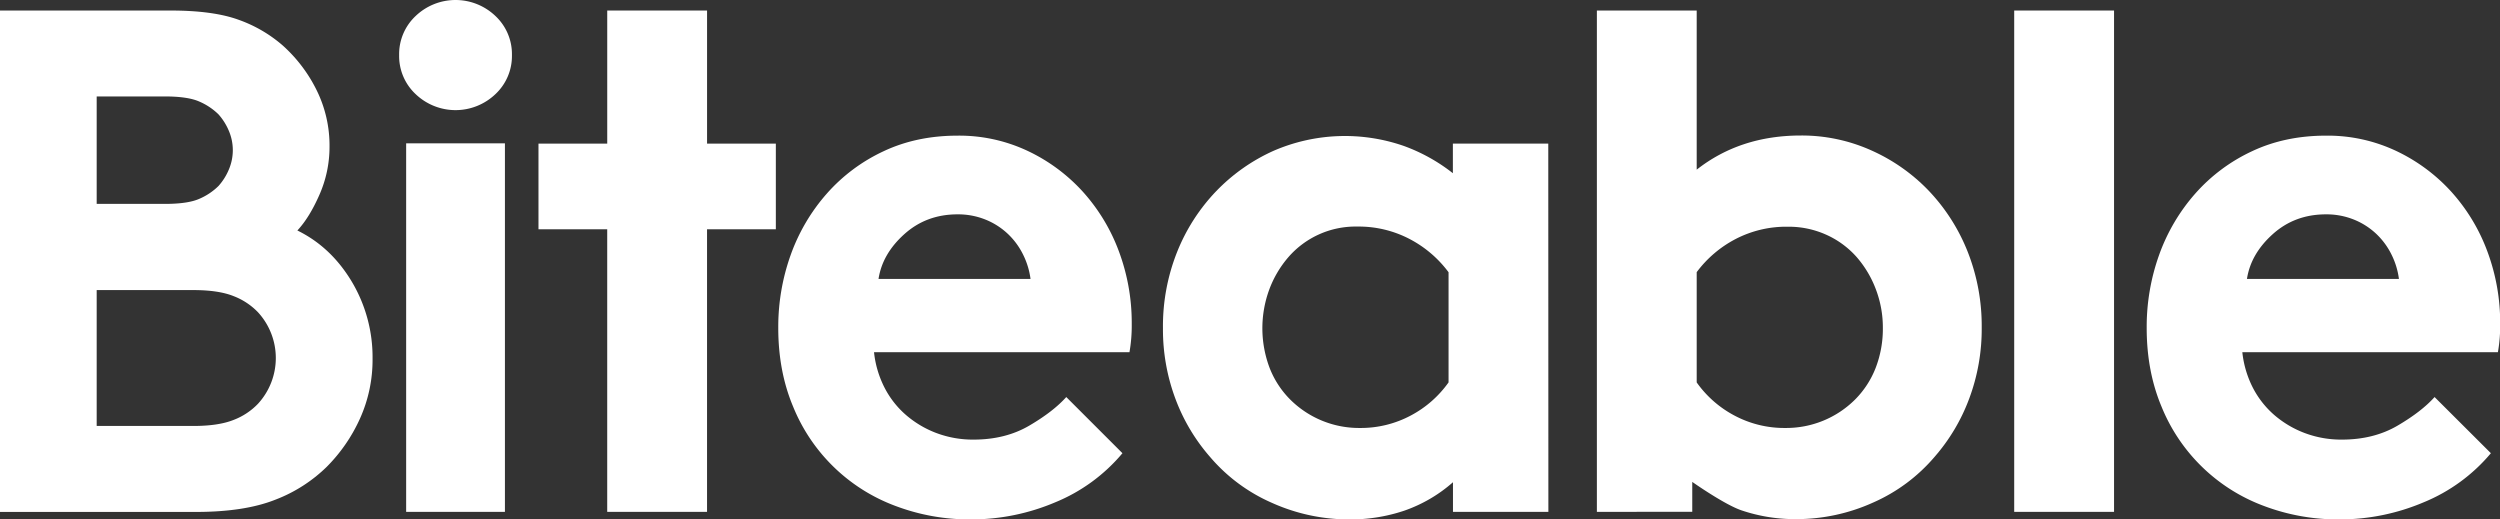 <svg xmlns="http://www.w3.org/2000/svg" viewBox="0 0 1244.24 258.53"><rect x="0" y="0" width="1244.24" height="258.53" fill="#333333" stroke="none"/><defs><style>.cls-1{fill:#fff;}</style></defs><g id="Layer_2" data-name="Layer 2"><g id="Layer_1-2" data-name="Layer 1"><g id="Wordmark_White" data-name="Wordmark White"><path class="cls-1" d="M1239.7,225.56A86.31,86.31,0,0,1,1206.23,250a106.8,106.8,0,0,1-41.78,8.51,104.32,104.32,0,0,1-38-6.81,88,88,0,0,1-50.68-49.35q-7.37-17.58-7.37-39.14a106.18,106.18,0,0,1,6.24-36.49,93.72,93.72,0,0,1,18-30.45,86.21,86.21,0,0,1,28.18-21q16.44-7.76,36.87-7.76a79.93,79.93,0,0,1,34.79,7.57,87.62,87.62,0,0,1,27.42,20.23,91.87,91.87,0,0,1,18,29.68,101.82,101.82,0,0,1,6.43,36.31,77.19,77.19,0,0,1-1.13,14H1116a50.46,50.46,0,0,0,5.29,17.77,45.69,45.69,0,0,0,10.78,13.62,50.4,50.4,0,0,0,15.13,8.89,51.5,51.5,0,0,0,18.34,3.21q15.89,0,27.8-7t18.34-14.18Zm-45.76-86.73a38,38,0,0,0-3.59-11.91,36,36,0,0,0-7.56-10.4,35.46,35.46,0,0,0-11.16-7.19,36.5,36.5,0,0,0-14-2.65q-15.51,0-26.47,9.84t-12.86,22.31Z"></path><path class="cls-1" d="M1052.15,254.75h-49.69V5.24h49.69Z"></path><path class="cls-1" d="M794.76,254.75V5.24h49.68v79.2q21.62-17,51.85-17a84.5,84.5,0,0,1,35,7.38A90.62,90.62,0,0,1,960,95a94.29,94.29,0,0,1,19.29,30.25,100.54,100.54,0,0,1,7,37.82,98.87,98.87,0,0,1-6.24,35.36,93.7,93.7,0,0,1-17.2,28.93,85.09,85.09,0,0,1-30.45,22.69,92.84,92.84,0,0,1-38.76,8.32,83.19,83.19,0,0,1-26.85-4.35c-8.57-2.89-24.56-14.18-24.56-14.18v14.88Zm49.68-64.42a53.74,53.74,0,0,0,18.72,16.45A52.78,52.78,0,0,0,888.69,213a48.56,48.56,0,0,0,34.6-14.18,45.81,45.81,0,0,0,10.21-15.7,54.06,54.06,0,0,0,3.59-20,53.41,53.41,0,0,0-3.4-18.91,52.7,52.7,0,0,0-9.46-16.07A44.4,44.4,0,0,0,909.3,117a45.45,45.45,0,0,0-19.48-4.16A54.63,54.63,0,0,0,863.73,119a56.9,56.9,0,0,0-19.29,16.45Z"></path><path class="cls-1" d="M770.62,254.75H723.14V240a72.53,72.53,0,0,1-24.3,14.18,84.19,84.19,0,0,1-27,4.34,93.76,93.76,0,0,1-38.93-8.31,85.26,85.26,0,0,1-30.57-22.68,93.56,93.56,0,0,1-17.28-28.9,98.49,98.49,0,0,1-6.26-35.33,99.77,99.77,0,0,1,7-37.79,93.89,93.89,0,0,1,19.37-30.23,91.81,91.81,0,0,1,28.67-20.22,89.31,89.31,0,0,1,64.76-2.45,87.77,87.77,0,0,1,24.49,13.6V71.48h47.48ZM720.94,135.49A57.09,57.09,0,0,0,701.65,119a54.68,54.68,0,0,0-26.09-6.24,44.29,44.29,0,0,0-34.42,15.32,52.67,52.67,0,0,0-9.45,16.07,55.86,55.86,0,0,0,.19,38.95,45.52,45.52,0,0,0,10.21,15.7A48.52,48.52,0,0,0,676.69,213a52.84,52.84,0,0,0,25.53-6.24,53.92,53.92,0,0,0,18.72-16.45Z"></path><path class="cls-1" d="M558.64,225.56A86.27,86.27,0,0,1,525.18,250a106.85,106.85,0,0,1-41.79,8.51,104.4,104.4,0,0,1-38-6.81,88,88,0,0,1-50.67-49.35q-7.38-17.58-7.38-39.14a106.18,106.18,0,0,1,6.24-36.49,93.56,93.56,0,0,1,18-30.45,86.17,86.17,0,0,1,28.17-21q16.46-7.76,36.87-7.76a79.86,79.86,0,0,1,34.79,7.57,87.5,87.5,0,0,1,27.42,20.23,91.87,91.87,0,0,1,18,29.68,101.82,101.82,0,0,1,6.43,36.31,76.3,76.3,0,0,1-1.13,14H435a50.26,50.26,0,0,0,5.3,17.77,45.37,45.37,0,0,0,10.78,13.62,50.22,50.22,0,0,0,15.12,8.89,51.5,51.5,0,0,0,18.34,3.21q15.89,0,27.8-7t18.34-14.18Zm-45.75-86.73a38.31,38.31,0,0,0-3.6-11.91,36,36,0,0,0-7.56-10.4,35.46,35.46,0,0,0-11.16-7.19,36.5,36.5,0,0,0-14-2.65q-15.51,0-26.47,9.84t-12.86,22.31Z"></path><path class="cls-1" d="M302.21,254.75V114.11H268V71.48h34.22V5.24h49.68V71.48h34.23v42.63H351.89V254.75Z"></path><path class="cls-1" d="M198.65,27.41a26,26,0,0,1,8.26-19.49,28.74,28.74,0,0,1,39.62,0,26,26,0,0,1,8.26,19.49,26,26,0,0,1-8.26,19.48,28.74,28.74,0,0,1-39.62,0A25.93,25.93,0,0,1,198.65,27.41ZM251.3,254.75H202.14V71.34H251.3Z"></path><path class="cls-1" d="M84.83,5.24q21.39,0,34,4.63A68,68,0,0,1,140.8,22.71a73.52,73.52,0,0,1,16.75,22.1A62,62,0,0,1,164,73a58.93,58.93,0,0,1-5,23.89q-5,11.4-11,17.82,16.74,8.2,27.09,25.48a73.37,73.37,0,0,1,10.33,38.32,71.06,71.06,0,0,1-6.24,29.77,81.24,81.24,0,0,1-16.57,24.06,74.58,74.58,0,0,1-25.66,16.39q-15.33,6.08-39.57,6.06H0V5.24ZM48.12,101.48H82q11.42,0,17.11-2.49a31,31,0,0,0,9.63-6.42,29,29,0,0,0,5.16-8.2,24.5,24.5,0,0,0,0-19.25,29.3,29.3,0,0,0-5.16-8.2,31.12,31.12,0,0,0-9.63-6.41Q93.39,48,82,48H48.12ZM96.24,212q12.48,0,20-3a33.22,33.22,0,0,0,12.12-8,33.67,33.67,0,0,0,0-45.63,33.48,33.48,0,0,0-12.12-8q-7.49-3-20-3H48.12V212Z"></path></g></g></g></svg>